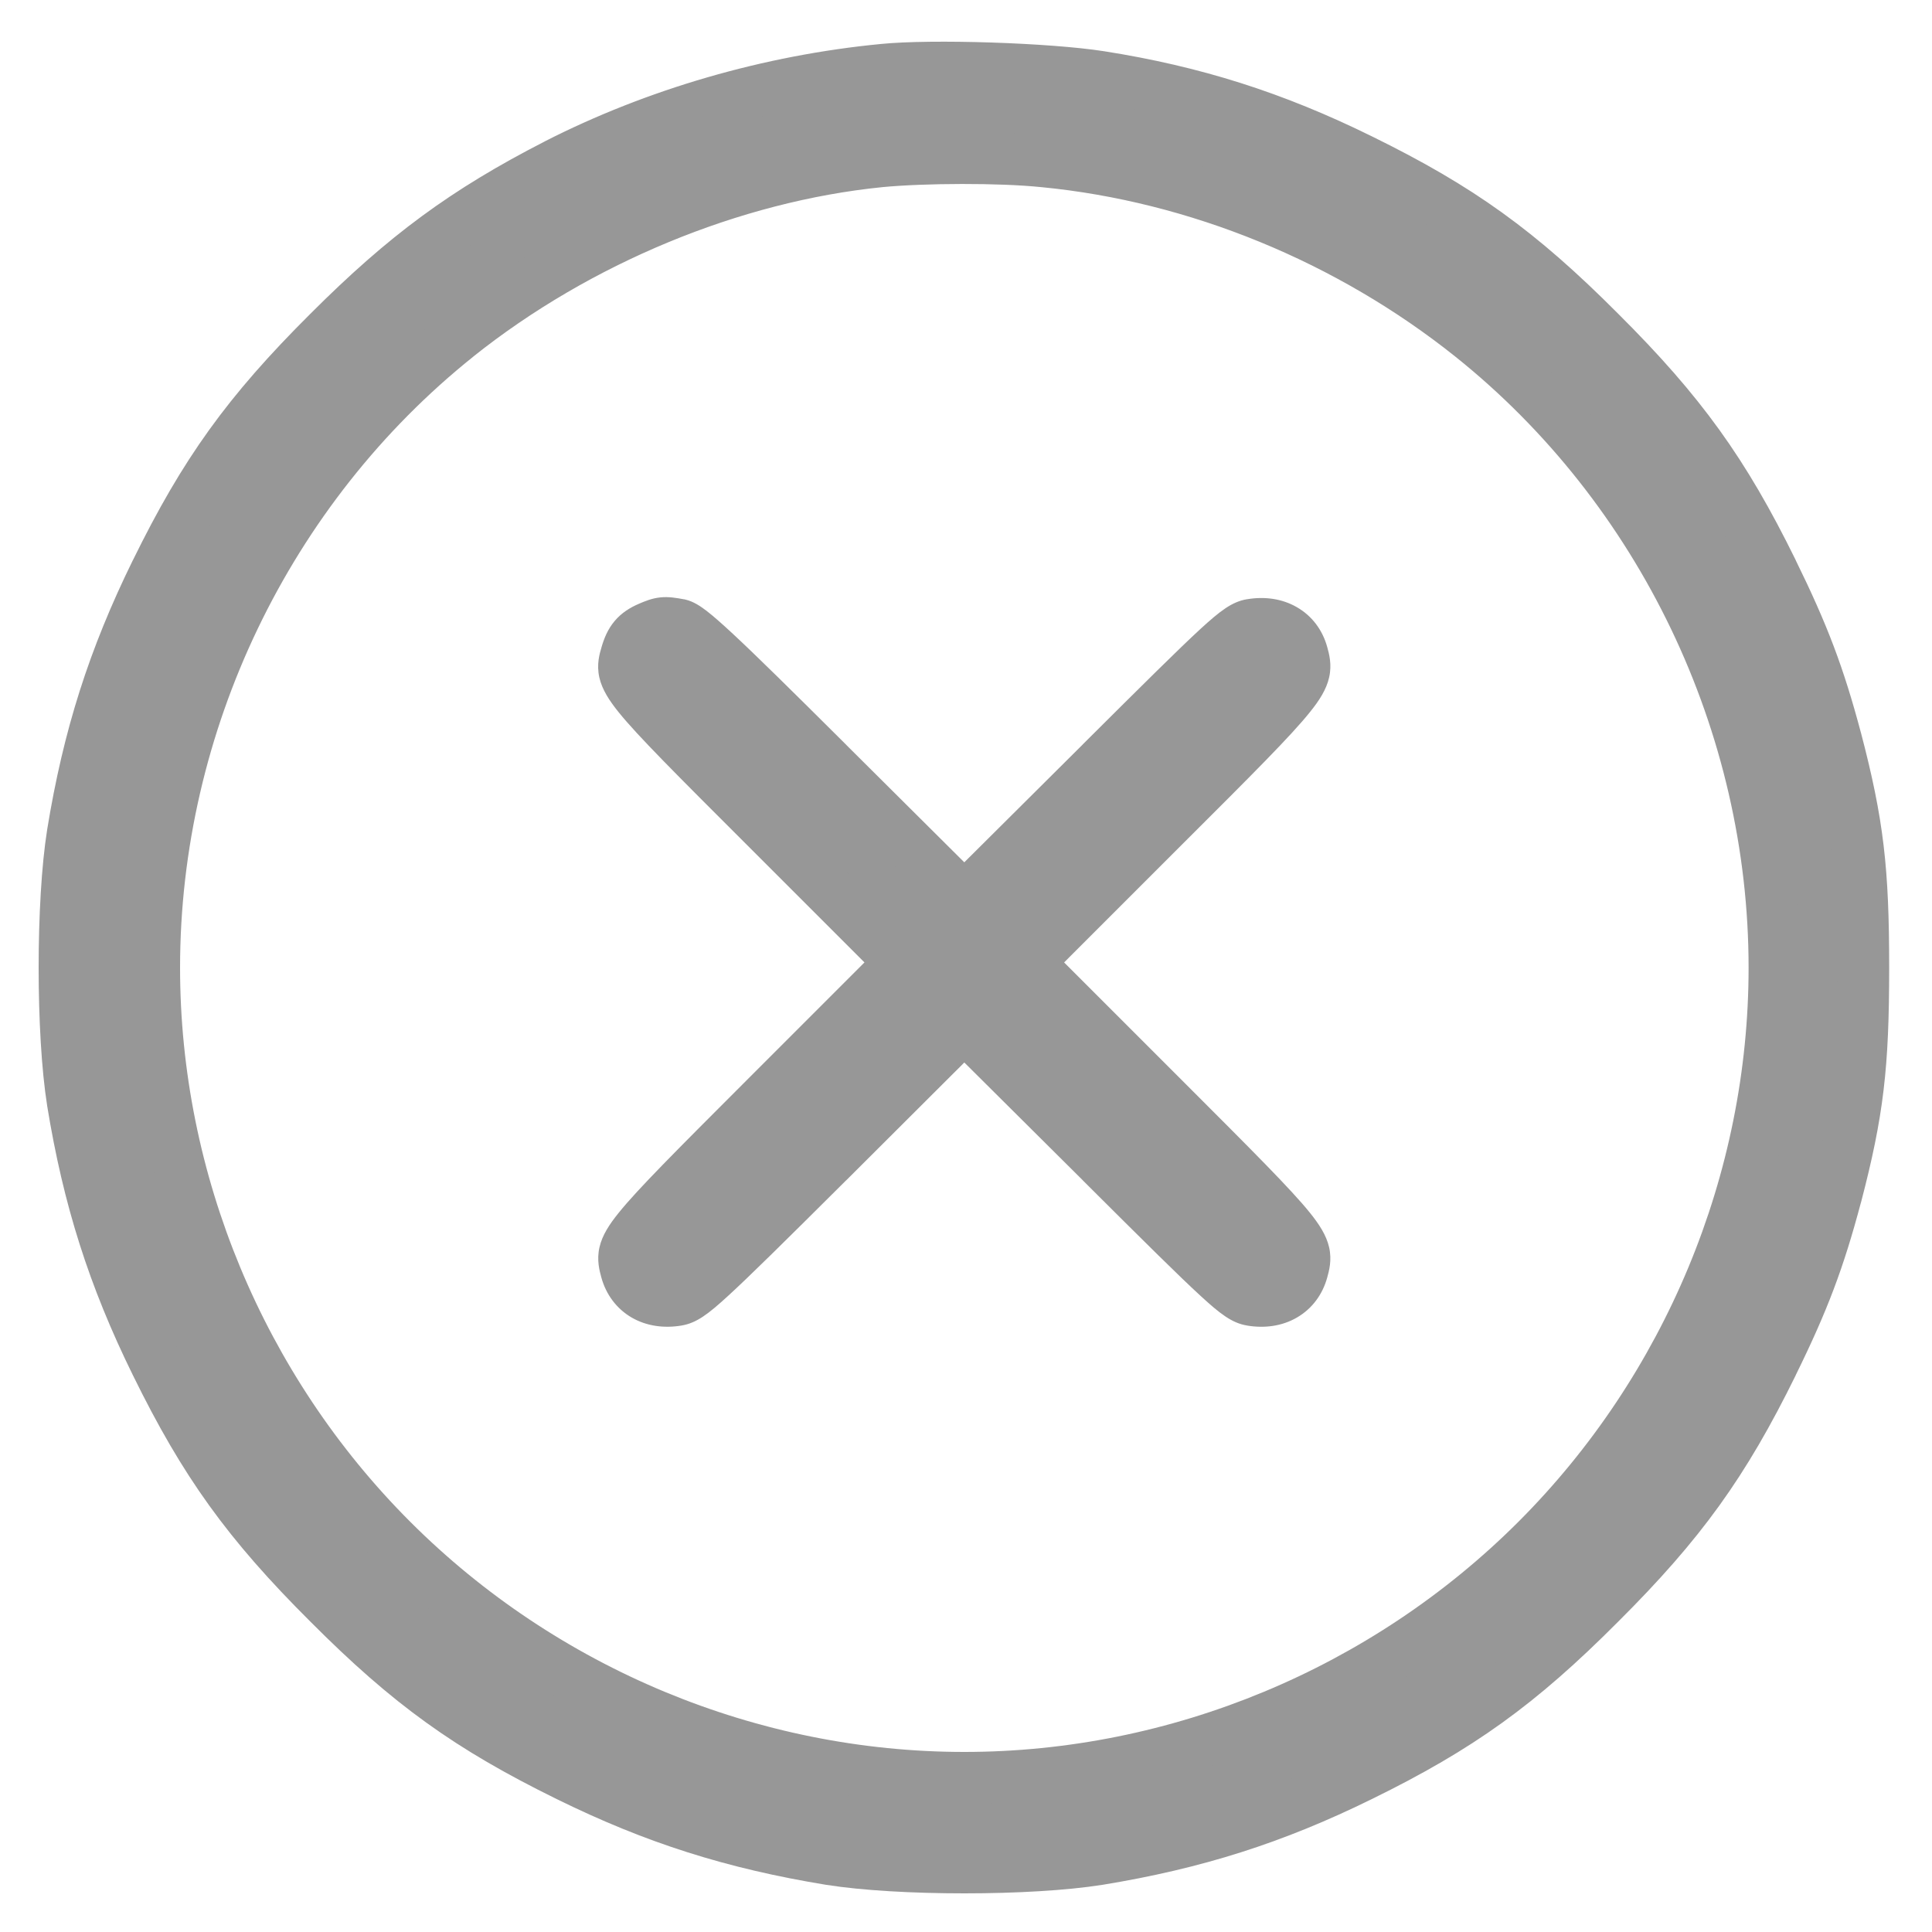 <svg width="30" height="30" viewBox="0 0 30 30" fill="none" xmlns="http://www.w3.org/2000/svg">
<mask id="path-1-outside-1_10518_4897" maskUnits="userSpaceOnUse" x="-0" y="0" width="30" height="30" fill="black">
<rect fill="white" x="-0" y="0" width="30" height="30"/>
<path d="M12.896 28.873C13.962 29.043 15.985 29.043 17.052 28.873C18.561 28.627 19.781 28.239 21.126 27.577C22.663 26.823 23.593 26.155 24.845 24.897C26.102 23.645 26.77 22.715 27.524 21.179C28.006 20.2 28.246 19.559 28.509 18.575C28.853 17.263 28.936 16.546 28.936 15.026C28.936 13.506 28.853 12.789 28.509 11.476C28.246 10.492 28.006 9.853 27.524 8.874C26.77 7.337 26.102 6.408 24.845 5.155C23.592 3.897 22.663 3.23 21.126 2.476C19.781 1.814 18.539 1.42 17.079 1.19C16.275 1.065 14.481 1.004 13.716 1.081C11.955 1.251 10.184 1.764 8.642 2.552C7.225 3.279 6.295 3.963 5.103 5.155C3.845 6.407 3.177 7.337 2.423 8.874C1.761 10.219 1.373 11.439 1.127 12.948C0.957 14.015 0.957 16.038 1.127 17.105C1.373 18.614 1.761 19.834 2.423 21.179C3.178 22.715 3.845 23.645 5.103 24.897C6.355 26.155 7.285 26.823 8.821 27.577C10.166 28.239 11.386 28.627 12.896 28.873ZM14.974 27.605C11.66 27.604 8.438 26.265 6.087 23.913C3.735 21.562 2.396 18.34 2.396 15.026C2.396 11.242 4.146 7.588 7.099 5.226C8.969 3.733 11.37 2.738 13.661 2.508C14.345 2.442 15.526 2.437 16.21 2.508C18.583 2.737 20.946 3.705 22.849 5.226C25.802 7.588 27.552 11.242 27.552 15.026C27.552 18.34 26.212 21.562 23.86 23.913C21.509 26.264 18.288 27.605 14.974 27.605ZM19.431 20.188C19.819 20.254 20.131 20.074 20.224 19.73C20.333 19.325 20.311 19.297 18.064 17.05L15.958 14.944L18.064 12.839C20.317 10.591 20.333 10.563 20.224 10.153C20.131 9.814 19.819 9.634 19.431 9.699C19.228 9.732 19.03 9.913 17.096 11.843L14.974 13.954L12.857 11.849C11.118 10.115 10.703 9.732 10.55 9.699C10.309 9.655 10.271 9.661 10.079 9.743C9.877 9.831 9.789 9.935 9.724 10.164C9.609 10.558 9.636 10.597 11.884 12.839L13.989 14.944L11.884 17.05C9.637 19.297 9.614 19.325 9.724 19.73C9.817 20.074 10.129 20.254 10.517 20.188C10.719 20.156 10.916 19.975 12.857 18.045L14.974 15.934L17.096 18.045C19.03 19.974 19.229 20.155 19.431 20.188Z"/>
</mask>
<path d="M12.896 28.873C13.962 29.043 15.985 29.043 17.052 28.873C18.561 28.627 19.781 28.239 21.126 27.577C22.663 26.823 23.593 26.155 24.845 24.897C26.102 23.645 26.77 22.715 27.524 21.179C28.006 20.2 28.246 19.559 28.509 18.575C28.853 17.263 28.936 16.546 28.936 15.026C28.936 13.506 28.853 12.789 28.509 11.476C28.246 10.492 28.006 9.853 27.524 8.874C26.77 7.337 26.102 6.408 24.845 5.155C23.592 3.897 22.663 3.23 21.126 2.476C19.781 1.814 18.539 1.42 17.079 1.19C16.275 1.065 14.481 1.004 13.716 1.081C11.955 1.251 10.184 1.764 8.642 2.552C7.225 3.279 6.295 3.963 5.103 5.155C3.845 6.407 3.177 7.337 2.423 8.874C1.761 10.219 1.373 11.439 1.127 12.948C0.957 14.015 0.957 16.038 1.127 17.105C1.373 18.614 1.761 19.834 2.423 21.179C3.178 22.715 3.845 23.645 5.103 24.897C6.355 26.155 7.285 26.823 8.821 27.577C10.166 28.239 11.386 28.627 12.896 28.873ZM14.974 27.605C11.66 27.604 8.438 26.265 6.087 23.913C3.735 21.562 2.396 18.34 2.396 15.026C2.396 11.242 4.146 7.588 7.099 5.226C8.969 3.733 11.37 2.738 13.661 2.508C14.345 2.442 15.526 2.437 16.21 2.508C18.583 2.737 20.946 3.705 22.849 5.226C25.802 7.588 27.552 11.242 27.552 15.026C27.552 18.34 26.212 21.562 23.86 23.913C21.509 26.264 18.288 27.605 14.974 27.605ZM19.431 20.188C19.819 20.254 20.131 20.074 20.224 19.73C20.333 19.325 20.311 19.297 18.064 17.05L15.958 14.944L18.064 12.839C20.317 10.591 20.333 10.563 20.224 10.153C20.131 9.814 19.819 9.634 19.431 9.699C19.228 9.732 19.03 9.913 17.096 11.843L14.974 13.954L12.857 11.849C11.118 10.115 10.703 9.732 10.55 9.699C10.309 9.655 10.271 9.661 10.079 9.743C9.877 9.831 9.789 9.935 9.724 10.164C9.609 10.558 9.636 10.597 11.884 12.839L13.989 14.944L11.884 17.05C9.637 19.297 9.614 19.325 9.724 19.73C9.817 20.074 10.129 20.254 10.517 20.188C10.719 20.156 10.916 19.975 12.857 18.045L14.974 15.934L17.096 18.045C19.03 19.974 19.229 20.155 19.431 20.188Z" fill="#979797"/>
<path d="M12.896 28.873L12.833 29.268L12.831 29.268L12.896 28.873ZM17.052 28.873L17.116 29.268L17.114 29.268L17.052 28.873ZM21.126 27.577L20.949 27.218L20.95 27.218L21.126 27.577ZM24.845 24.897L24.561 24.615L24.562 24.614L24.845 24.897ZM27.524 21.179L27.165 21.002L27.166 21.002L27.524 21.179ZM28.509 18.575L28.896 18.677L28.895 18.678L28.509 18.575ZM28.936 15.026H29.335V15.026L28.936 15.026ZM28.509 11.476L28.895 11.373L28.896 11.375L28.509 11.476ZM27.524 8.874L27.165 9.05L27.165 9.05L27.524 8.874ZM24.845 5.155L24.562 5.439L24.561 5.437L24.845 5.155ZM21.126 2.476L20.95 2.835L20.949 2.834L21.126 2.476ZM17.079 1.19L17.141 0.795L17.141 0.795L17.079 1.19ZM13.716 1.081L13.756 1.479L13.754 1.479L13.716 1.081ZM8.642 2.552L8.459 2.196L8.46 2.195L8.642 2.552ZM5.103 5.155L5.385 5.438L5.385 5.439L5.103 5.155ZM2.423 8.874L2.782 9.05L2.782 9.051L2.423 8.874ZM1.127 12.948L0.732 12.885L0.732 12.884L1.127 12.948ZM1.127 17.105L0.732 17.169L0.732 17.167L1.127 17.105ZM2.423 21.179L2.782 21.002L2.782 21.002L2.423 21.179ZM5.103 24.897L5.385 24.614L5.386 24.615L5.103 24.897ZM8.821 27.577L8.998 27.218L8.998 27.218L8.821 27.577ZM14.974 27.605V28.005H14.974L14.974 27.605ZM2.396 15.026L1.996 15.026V15.026H2.396ZM7.099 5.226L6.849 4.913L6.849 4.913L7.099 5.226ZM13.661 2.508L13.621 2.11L13.623 2.11L13.661 2.508ZM16.21 2.508L16.171 2.906L16.169 2.906L16.21 2.508ZM22.849 5.226L23.098 4.913L23.099 4.913L22.849 5.226ZM27.552 15.026H27.952V15.026L27.552 15.026ZM23.86 23.913L24.143 24.196L24.143 24.196L23.86 23.913ZM19.431 20.188L19.495 19.794L19.497 19.794L19.431 20.188ZM20.224 19.73L20.61 19.834L20.61 19.834L20.224 19.73ZM18.064 17.05L18.346 16.767L18.064 17.05ZM15.958 14.944L15.675 15.227L15.392 14.944L15.675 14.662L15.958 14.944ZM18.064 12.839L17.781 12.556L17.781 12.556L18.064 12.839ZM20.224 10.153L20.609 10.047L20.61 10.05L20.224 10.153ZM19.431 9.699L19.497 10.094L19.495 10.094L19.431 9.699ZM17.096 11.843L17.378 12.126L17.378 12.126L17.096 11.843ZM14.974 13.954L15.256 14.238L14.974 14.518L14.691 14.238L14.974 13.954ZM12.857 11.849L12.575 12.132L12.575 12.132L12.857 11.849ZM10.55 9.699L10.621 9.305L10.634 9.308L10.55 9.699ZM10.079 9.743L9.92 9.376L9.922 9.375L10.079 9.743ZM9.724 10.164L10.108 10.274L10.108 10.276L9.724 10.164ZM11.884 12.839L12.166 12.556L12.167 12.556L11.884 12.839ZM13.989 14.944L14.272 14.662L14.555 14.944L14.272 15.227L13.989 14.944ZM11.884 17.05L11.601 16.767V16.767L11.884 17.05ZM9.724 19.73L10.11 19.625L10.11 19.625L9.724 19.73ZM10.517 20.188L10.45 19.794L10.453 19.794L10.517 20.188ZM12.857 18.045L13.14 18.328L13.139 18.328L12.857 18.045ZM14.974 15.934L14.691 15.65L14.973 15.369L15.256 15.65L14.974 15.934ZM17.096 18.045L17.378 17.761L17.378 17.762L17.096 18.045ZM12.896 28.873L12.958 28.478C13.983 28.641 15.964 28.641 16.989 28.478L17.052 28.873L17.114 29.268C16.006 29.444 13.941 29.444 12.833 29.268L12.896 28.873ZM17.052 28.873L16.987 28.478C18.458 28.238 19.64 27.862 20.949 27.218L21.126 27.577L21.302 27.936C19.921 28.615 18.664 29.015 17.116 29.268L17.052 28.873ZM21.126 27.577L20.95 27.218C22.445 26.483 23.34 25.842 24.561 24.615L24.845 24.897L25.128 25.18C23.846 26.468 22.88 27.162 21.302 27.936L21.126 27.577ZM24.845 24.897L24.562 24.614C25.79 23.392 26.431 22.498 27.165 21.002L27.524 21.179L27.884 21.355C27.109 22.932 26.415 23.898 25.127 25.181L24.845 24.897ZM27.524 21.179L27.166 21.002C27.636 20.046 27.867 19.43 28.122 18.472L28.509 18.575L28.895 18.678C28.626 19.689 28.376 20.354 27.883 21.355L27.524 21.179ZM28.509 18.575L28.122 18.474C28.456 17.199 28.535 16.517 28.535 15.026L28.936 15.026L29.335 15.026C29.335 16.575 29.25 17.326 28.896 18.677L28.509 18.575ZM28.936 15.026H28.535C28.535 13.535 28.456 12.853 28.122 11.578L28.509 11.476L28.896 11.375C29.25 12.725 29.335 13.477 29.335 15.026H28.936ZM28.509 11.476L28.122 11.58C27.867 10.622 27.636 10.007 27.165 9.05L27.524 8.874L27.883 8.698C28.375 9.699 28.626 10.363 28.895 11.373L28.509 11.476ZM27.524 8.874L27.165 9.05C26.431 7.554 25.79 6.661 24.562 5.439L24.845 5.155L25.127 4.872C26.415 6.155 27.109 7.12 27.884 8.698L27.524 8.874ZM24.845 5.155L24.561 5.437C23.339 4.21 22.446 3.569 20.95 2.835L21.126 2.476L21.302 2.117C22.88 2.891 23.845 3.585 25.128 4.873L24.845 5.155ZM21.126 2.476L20.949 2.834C19.64 2.19 18.437 1.809 17.017 1.586L17.079 1.19L17.141 0.795C18.642 1.031 19.922 1.437 21.302 2.117L21.126 2.476ZM17.079 1.19L17.017 1.586C16.244 1.465 14.485 1.406 13.756 1.479L13.716 1.081L13.676 0.683C14.478 0.603 16.306 0.665 17.141 0.795L17.079 1.19ZM13.716 1.081L13.754 1.479C12.043 1.644 10.32 2.144 8.824 2.908L8.642 2.552L8.46 2.195C10.047 1.385 11.868 0.857 13.678 0.683L13.716 1.081ZM8.642 2.552L8.824 2.908C7.447 3.615 6.55 4.274 5.385 5.438L5.103 5.155L4.82 4.872C6.04 3.652 7.003 2.943 8.459 2.196L8.642 2.552ZM5.103 5.155L5.385 5.439C4.158 6.66 3.517 7.554 2.782 9.05L2.423 8.874L2.064 8.698C2.838 7.12 3.532 6.154 4.82 4.872L5.103 5.155ZM2.423 8.874L2.782 9.051C2.138 10.36 1.762 11.542 1.522 13.013L1.127 12.948L0.732 12.884C0.984 11.336 1.385 10.079 2.064 8.697L2.423 8.874ZM1.127 12.948L1.522 13.011C1.359 14.036 1.359 16.017 1.522 17.042L1.127 17.105L0.732 17.167C0.556 16.059 0.556 13.993 0.732 12.885L1.127 12.948ZM1.127 17.105L1.522 17.04C1.762 18.511 2.138 19.693 2.782 21.002L2.423 21.179L2.064 21.355C1.385 19.974 0.984 18.716 0.732 17.169L1.127 17.105ZM2.423 21.179L2.782 21.002C3.517 22.498 4.158 23.392 5.385 24.614L5.103 24.897L4.82 25.181C3.532 23.898 2.838 22.932 2.064 21.355L2.423 21.179ZM5.103 24.897L5.386 24.615C6.608 25.842 7.502 26.483 8.998 27.218L8.821 27.577L8.645 27.936C7.068 27.162 6.102 26.468 4.819 25.18L5.103 24.897ZM8.821 27.577L8.998 27.218C10.307 27.862 11.489 28.238 12.96 28.478L12.896 28.873L12.831 29.268C11.284 29.015 10.026 28.616 8.645 27.936L8.821 27.577ZM14.974 27.605L14.974 28.005C11.553 28.004 8.23 26.622 5.804 24.196L6.087 23.913L6.37 23.63C8.647 25.907 11.766 27.204 14.974 27.204L14.974 27.605ZM6.087 23.913L5.804 24.196C3.378 21.77 1.996 18.447 1.996 15.026L2.396 15.026L2.796 15.026C2.796 18.233 4.093 21.353 6.37 23.63L6.087 23.913ZM2.396 15.026H1.996C1.996 11.121 3.8 7.352 6.849 4.913L7.099 5.226L7.349 5.538C4.491 7.824 2.796 11.363 2.796 15.026H2.396ZM7.099 5.226L6.849 4.913C8.777 3.374 11.25 2.348 13.621 2.11L13.661 2.508L13.701 2.906C11.49 3.128 9.161 4.091 7.348 5.538L7.099 5.226ZM13.661 2.508L13.623 2.11C14.33 2.042 15.539 2.036 16.251 2.11L16.21 2.508L16.169 2.906C15.514 2.838 14.359 2.843 13.699 2.906L13.661 2.508ZM16.21 2.508L16.248 2.11C18.701 2.347 21.136 3.346 23.098 4.913L22.849 5.226L22.599 5.538C20.755 4.065 18.466 3.128 16.171 2.906L16.21 2.508ZM22.849 5.226L23.099 4.913C26.147 7.352 27.952 11.121 27.952 15.026H27.552H27.152C27.152 11.363 25.457 7.824 22.599 5.538L22.849 5.226ZM27.552 15.026L27.952 15.026C27.952 18.447 26.569 21.77 24.143 24.196L23.86 23.913L23.578 23.63C25.854 21.353 27.152 18.233 27.152 15.026L27.552 15.026ZM23.86 23.913L24.143 24.196C21.717 26.622 18.394 28.005 14.974 28.005V27.605V27.204C18.181 27.204 21.3 25.907 23.578 23.63L23.86 23.913ZM19.431 20.188L19.497 19.794C19.615 19.814 19.693 19.792 19.737 19.766C19.779 19.742 19.817 19.701 19.837 19.625L20.224 19.73L20.61 19.834C20.537 20.102 20.373 20.323 20.138 20.459C19.907 20.593 19.635 20.629 19.364 20.583L19.431 20.188ZM20.224 19.73L19.837 19.625C19.866 19.52 19.855 19.532 19.858 19.546C19.859 19.548 19.856 19.534 19.835 19.498C19.814 19.46 19.777 19.407 19.716 19.332C19.461 19.015 18.915 18.467 17.781 17.333L18.064 17.05L18.346 16.767C19.459 17.88 20.049 18.47 20.339 18.83C20.483 19.009 20.595 19.179 20.638 19.366C20.685 19.569 20.636 19.737 20.61 19.834L20.224 19.73ZM18.064 17.05L17.781 17.333L15.675 15.227L15.958 14.944L16.241 14.662L18.346 16.767L18.064 17.05ZM15.958 14.944L15.675 14.662L17.781 12.556L18.064 12.839L18.346 13.122L16.241 15.227L15.958 14.944ZM18.064 12.839L17.781 12.556C18.918 11.421 19.463 10.874 19.718 10.557C19.778 10.481 19.814 10.428 19.836 10.391C19.856 10.355 19.859 10.341 19.859 10.342C19.856 10.354 19.866 10.365 19.837 10.256L20.224 10.153L20.61 10.05C20.636 10.147 20.685 10.315 20.639 10.517C20.597 10.706 20.486 10.877 20.341 11.057C20.052 11.419 19.462 12.009 18.346 13.122L18.064 12.839ZM20.224 10.153L19.838 10.259C19.818 10.187 19.781 10.146 19.739 10.121C19.693 10.095 19.615 10.074 19.497 10.094L19.431 9.699L19.364 9.305C19.635 9.259 19.907 9.295 20.137 9.428C20.371 9.562 20.536 9.781 20.609 10.047L20.224 10.153ZM19.431 9.699L19.495 10.094C19.494 10.094 19.496 10.094 19.499 10.093C19.502 10.092 19.504 10.091 19.505 10.091C19.507 10.09 19.498 10.094 19.475 10.109C19.425 10.143 19.339 10.211 19.183 10.354C18.874 10.638 18.348 11.159 17.378 12.126L17.096 11.843L16.813 11.559C17.778 10.598 18.318 10.063 18.642 9.765C18.947 9.486 19.13 9.343 19.366 9.304L19.431 9.699ZM17.096 11.843L17.378 12.126L15.256 14.238L14.974 13.954L14.691 13.671L16.814 11.559L17.096 11.843ZM14.974 13.954L14.691 14.238L12.575 12.132L12.857 11.849L13.139 11.565L15.256 13.671L14.974 13.954ZM12.857 11.849L12.575 12.132C11.705 11.264 11.171 10.74 10.836 10.429C10.668 10.273 10.559 10.178 10.486 10.122C10.399 10.055 10.407 10.078 10.466 10.09L10.55 9.699L10.634 9.308C10.769 9.337 10.886 9.42 10.975 9.488C11.078 9.568 11.209 9.683 11.381 9.843C11.728 10.165 12.271 10.7 13.14 11.565L12.857 11.849ZM10.55 9.699L10.478 10.093C10.419 10.082 10.384 10.076 10.359 10.074C10.336 10.071 10.332 10.072 10.335 10.072C10.341 10.072 10.337 10.068 10.237 10.111L10.079 9.743L9.922 9.375C10.013 9.336 10.124 9.289 10.257 9.276C10.384 9.263 10.508 9.285 10.621 9.306L10.55 9.699ZM10.079 9.743L10.238 10.11C10.171 10.139 10.158 10.156 10.156 10.158C10.151 10.164 10.133 10.187 10.108 10.274L9.724 10.164L9.339 10.054C9.38 9.912 9.438 9.768 9.545 9.642C9.653 9.514 9.785 9.434 9.92 9.376L10.079 9.743ZM9.724 10.164L10.108 10.276C10.079 10.376 10.091 10.361 10.086 10.344C10.086 10.341 10.088 10.354 10.11 10.391C10.131 10.428 10.168 10.481 10.229 10.557C10.485 10.875 11.032 11.424 12.166 12.556L11.884 12.839L11.601 13.122C10.488 12.011 9.897 11.42 9.606 11.059C9.462 10.88 9.35 10.709 9.307 10.522C9.26 10.316 9.311 10.149 9.34 10.052L9.724 10.164ZM11.884 12.839L12.167 12.556L14.272 14.662L13.989 14.944L13.706 15.227L11.601 13.122L11.884 12.839ZM13.989 14.944L14.272 15.227L12.167 17.333L11.884 17.05L11.601 16.767L13.706 14.662L13.989 14.944ZM11.884 17.05L12.167 17.333C11.032 18.467 10.487 19.015 10.231 19.332C10.17 19.407 10.134 19.46 10.112 19.498C10.091 19.534 10.088 19.548 10.089 19.546C10.092 19.532 10.081 19.52 10.11 19.625L9.724 19.73L9.337 19.834C9.311 19.737 9.262 19.569 9.309 19.366C9.352 19.179 9.464 19.009 9.609 18.83C9.899 18.47 10.488 17.88 11.601 16.767L11.884 17.05ZM9.724 19.73L10.11 19.625C10.13 19.701 10.168 19.742 10.21 19.766C10.255 19.792 10.332 19.814 10.45 19.794L10.517 20.188L10.583 20.583C10.313 20.628 10.04 20.593 9.809 20.459C9.575 20.323 9.41 20.102 9.337 19.834L9.724 19.73ZM10.517 20.188L10.453 19.794C10.453 19.794 10.451 19.794 10.448 19.795C10.445 19.795 10.443 19.796 10.442 19.797C10.441 19.797 10.449 19.794 10.472 19.779C10.523 19.745 10.608 19.676 10.765 19.533C11.074 19.25 11.602 18.729 12.575 17.761L12.857 18.045L13.139 18.328C12.172 19.291 11.63 19.826 11.305 20.123C11 20.402 10.817 20.545 10.581 20.583L10.517 20.188ZM12.857 18.045L12.575 17.762L14.691 15.65L14.974 15.934L15.256 16.217L13.14 18.328L12.857 18.045ZM14.974 15.934L15.256 15.65L17.378 17.761L17.096 18.045L16.814 18.328L14.691 16.217L14.974 15.934ZM17.096 18.045L17.378 17.762C18.348 18.729 18.874 19.25 19.183 19.533C19.339 19.676 19.425 19.745 19.475 19.779C19.498 19.794 19.507 19.797 19.505 19.797C19.504 19.796 19.502 19.796 19.499 19.795C19.496 19.794 19.494 19.794 19.495 19.794L19.431 20.188L19.366 20.583C19.13 20.545 18.947 20.402 18.642 20.122C18.318 19.825 17.778 19.29 16.813 18.328L17.096 18.045Z" fill="#979797" mask="url(#path-1-outside-1_10518_4897)"/>
</svg>
